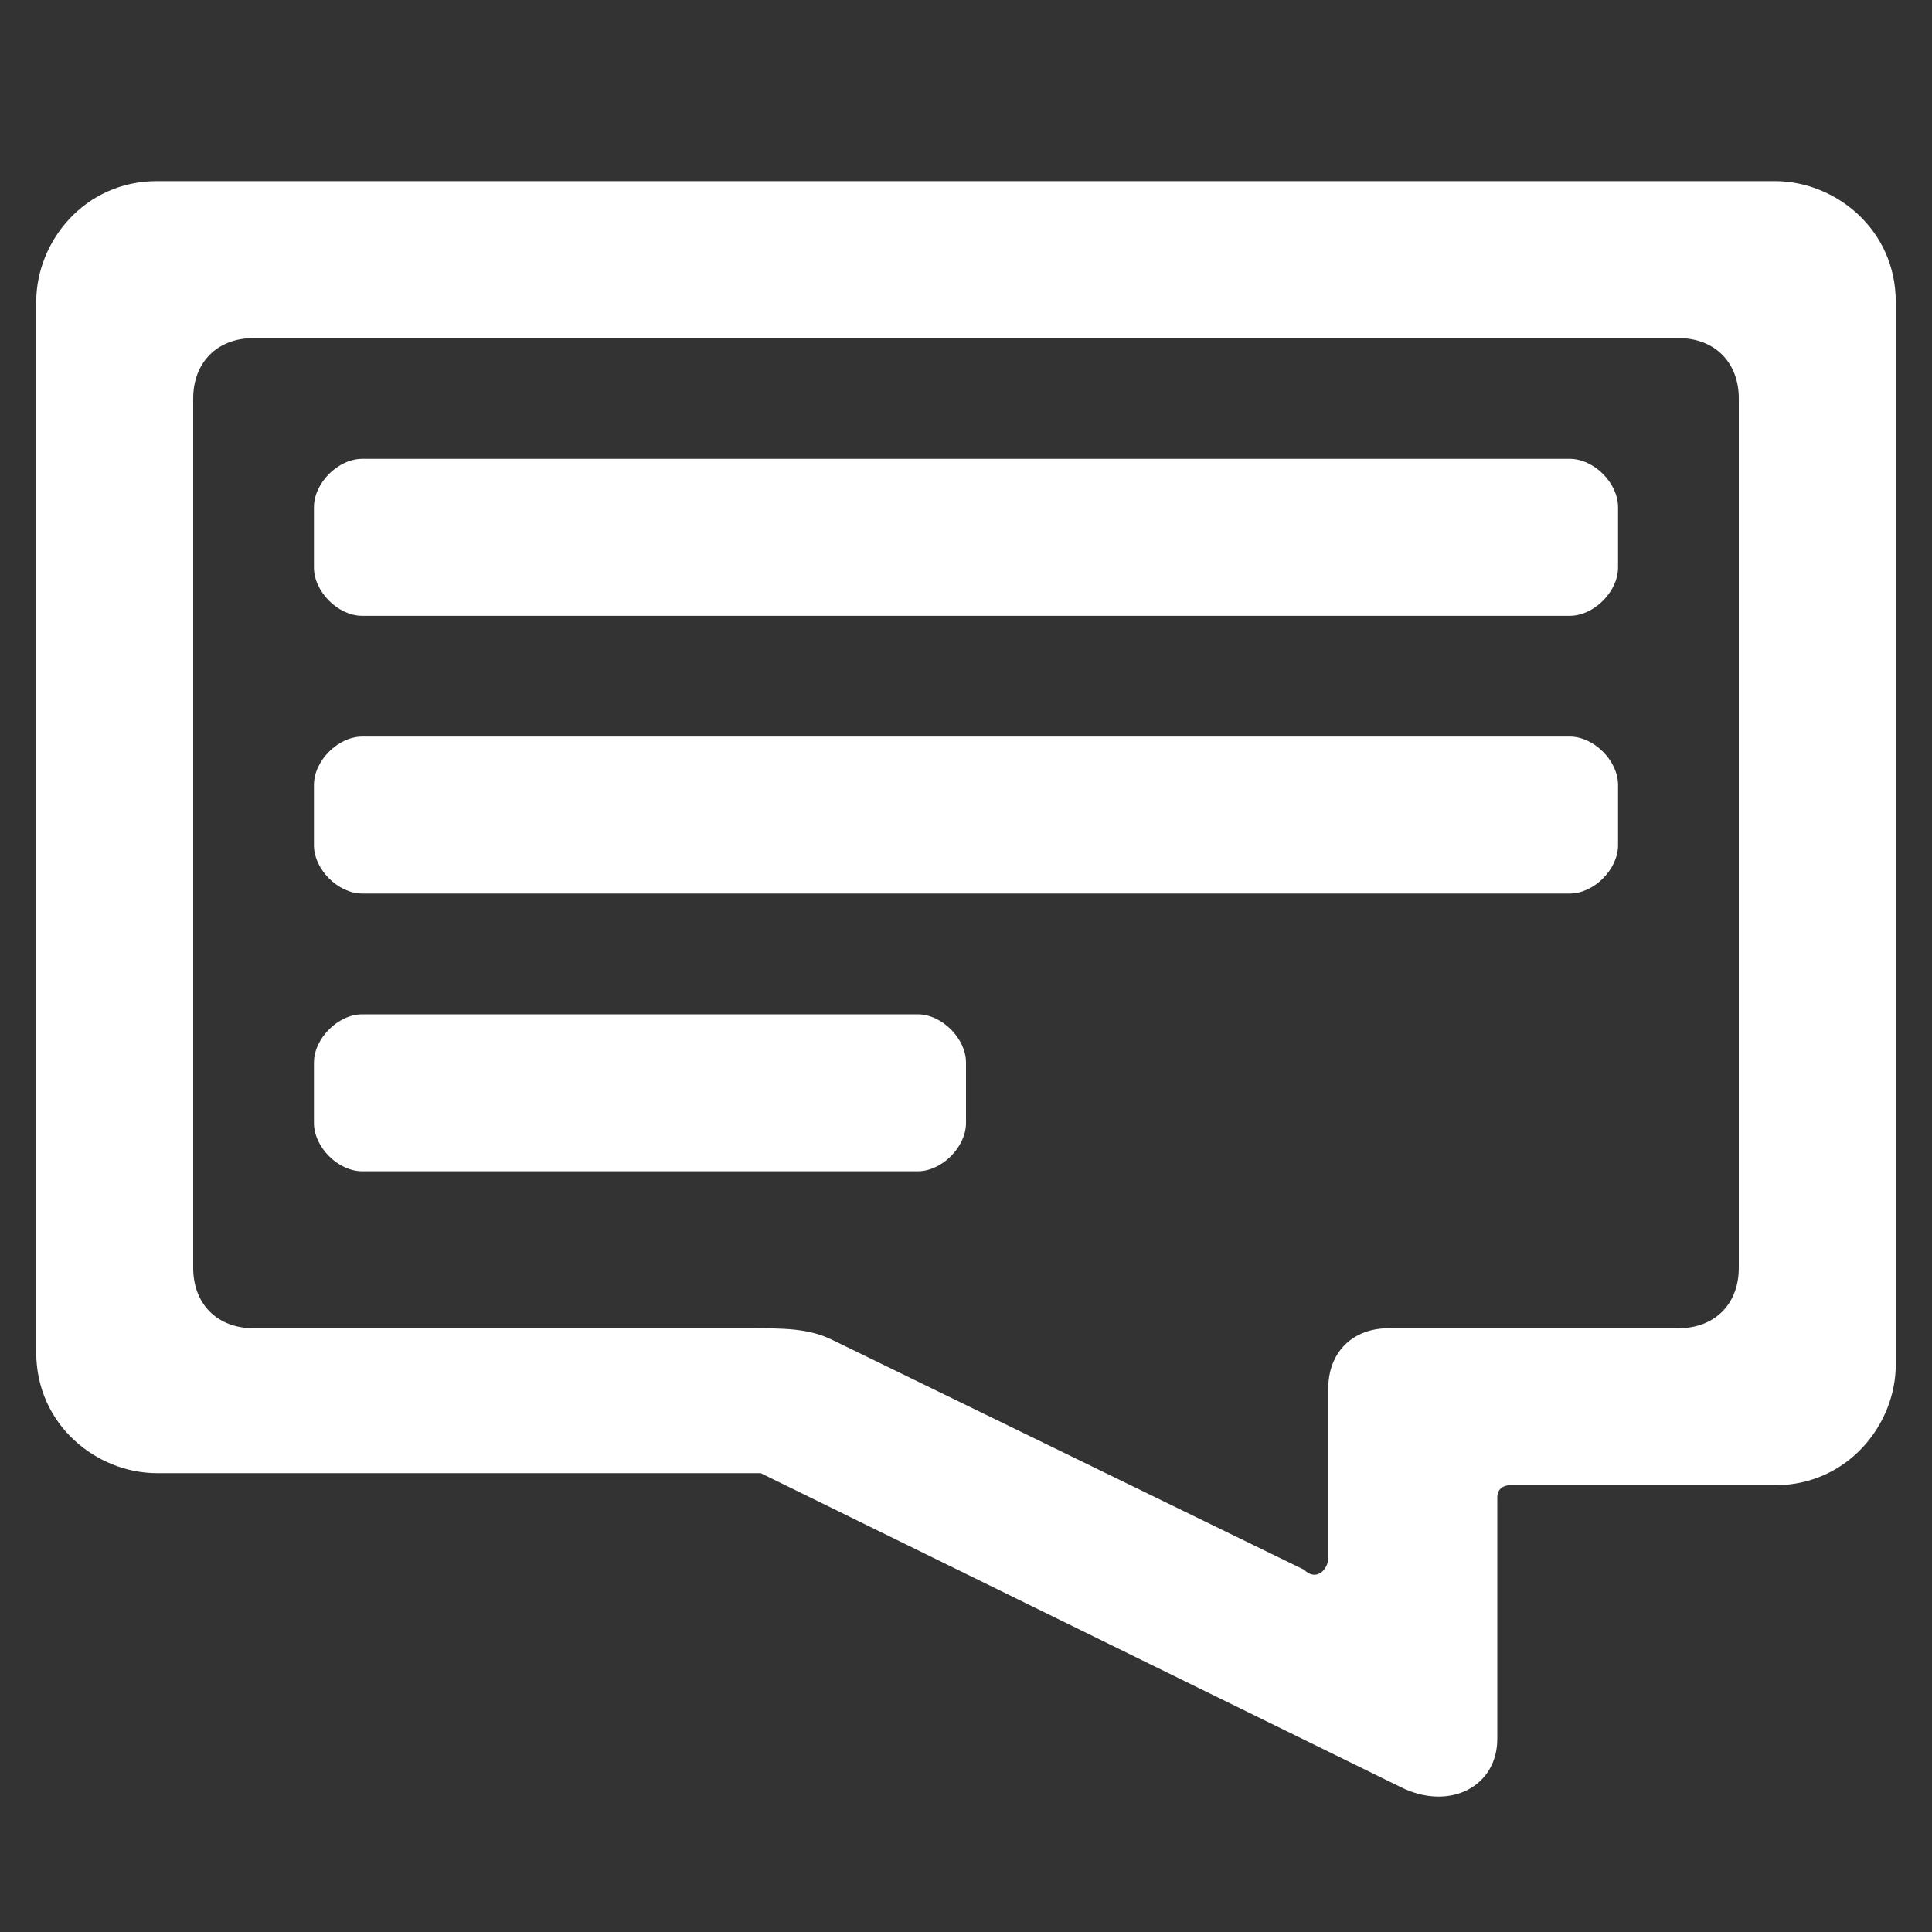 <?xml version="1.0" encoding="utf-8"?>
<!-- Generator: Adobe Illustrator 24.3.0, SVG Export Plug-In . SVG Version: 6.00 Build 0)  -->
<svg version="1.1" id="Capa_1" xmlns="http://www.w3.org/2000/svg" xmlns:xlink="http://www.w3.org/1999/xlink" x="0px" y="0px"
	 viewBox="0 0 16 16" style="enable-background:new 0 0 16 16;" xml:space="preserve">
<rect x="0" y="0" width="16" height="16" fill="#333333" stroke="none"/>
<style type="text/css">
	.st0{fill:#FFFFFF;}
</style>
<path class="st0" d="M11,11.5l0,1.4c0,0.1-0.1,0.2-0.2,0.1l-3.9-1.9C6.7,11,6.5,11,6.2,11H2.1c-0.3,0-0.5-0.2-0.5-0.5V3.3
	c0-0.3,0.2-0.5,0.5-0.5h11.8c0.3,0,0.5,0.2,0.5,0.5v7.2c0,0.3-0.2,0.5-0.5,0.5h-2.4C11.2,11,11,11.2,11,11.5 M12.4,14.4l0-2
	c0-0.1,0.1-0.1,0.1-0.1h2.2c0.6,0,1-0.5,1-1V2.5c0-0.6-0.5-1-1-1H1.3c-0.6,0-1,0.5-1,1v8.7c0,0.6,0.5,1,1,1h5l5.3,2.6
	C12,15,12.4,14.8,12.4,14.4"/>
<path class="st0" d="M13,3.8H3C2.8,3.8,2.6,4,2.6,4.2v0.5c0,0.2,0.2,0.4,0.4,0.4h10c0.2,0,0.4-0.2,0.4-0.4V4.2
	C13.4,4,13.2,3.8,13,3.8"/>
<path class="st0" d="M13,6.1H3c-0.2,0-0.4,0.2-0.4,0.4V7c0,0.2,0.2,0.4,0.4,0.4h10c0.2,0,0.4-0.2,0.4-0.4V6.5
	C13.4,6.3,13.2,6.1,13,6.1"/>
<path class="st0" d="M7.6,8.4H3c-0.2,0-0.4,0.2-0.4,0.4v0.5c0,0.2,0.2,0.4,0.4,0.4h4.6C7.8,9.7,8,9.5,8,9.3V8.8
	C8,8.6,7.8,8.4,7.6,8.4"/>
</svg>
